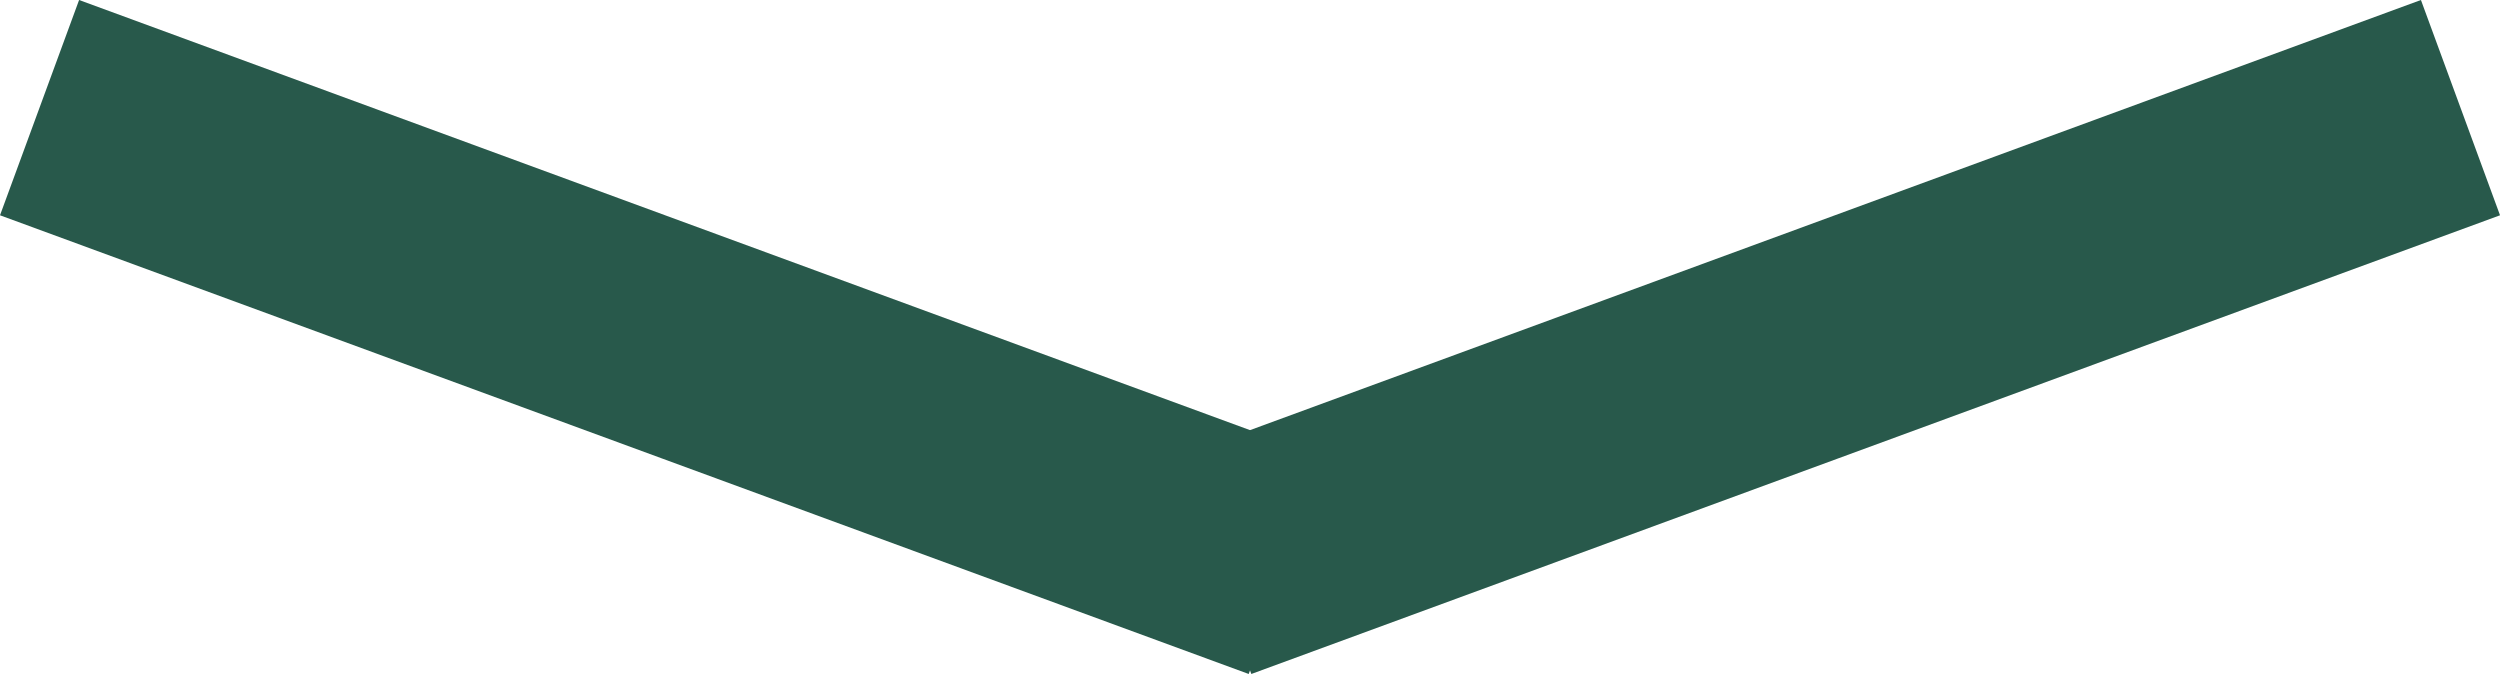 <svg xmlns="http://www.w3.org/2000/svg" width="98.103" height="26.448" viewBox="0 0 98.103 26.448">
  <g id="Group_104" data-name="Group 104" transform="translate(-332.448 -910.776)">
    <path id="Path_11414" data-name="Path 11414" d="M0,0,49,18" transform="translate(334 915)" fill="none" stroke="#28594b" stroke-width="9"/>
    <line id="Line_13" data-name="Line 13" x1="49" y2="18" transform="translate(380 915)" fill="none" stroke="#28594b" stroke-width="9"/>
  </g>
</svg>
